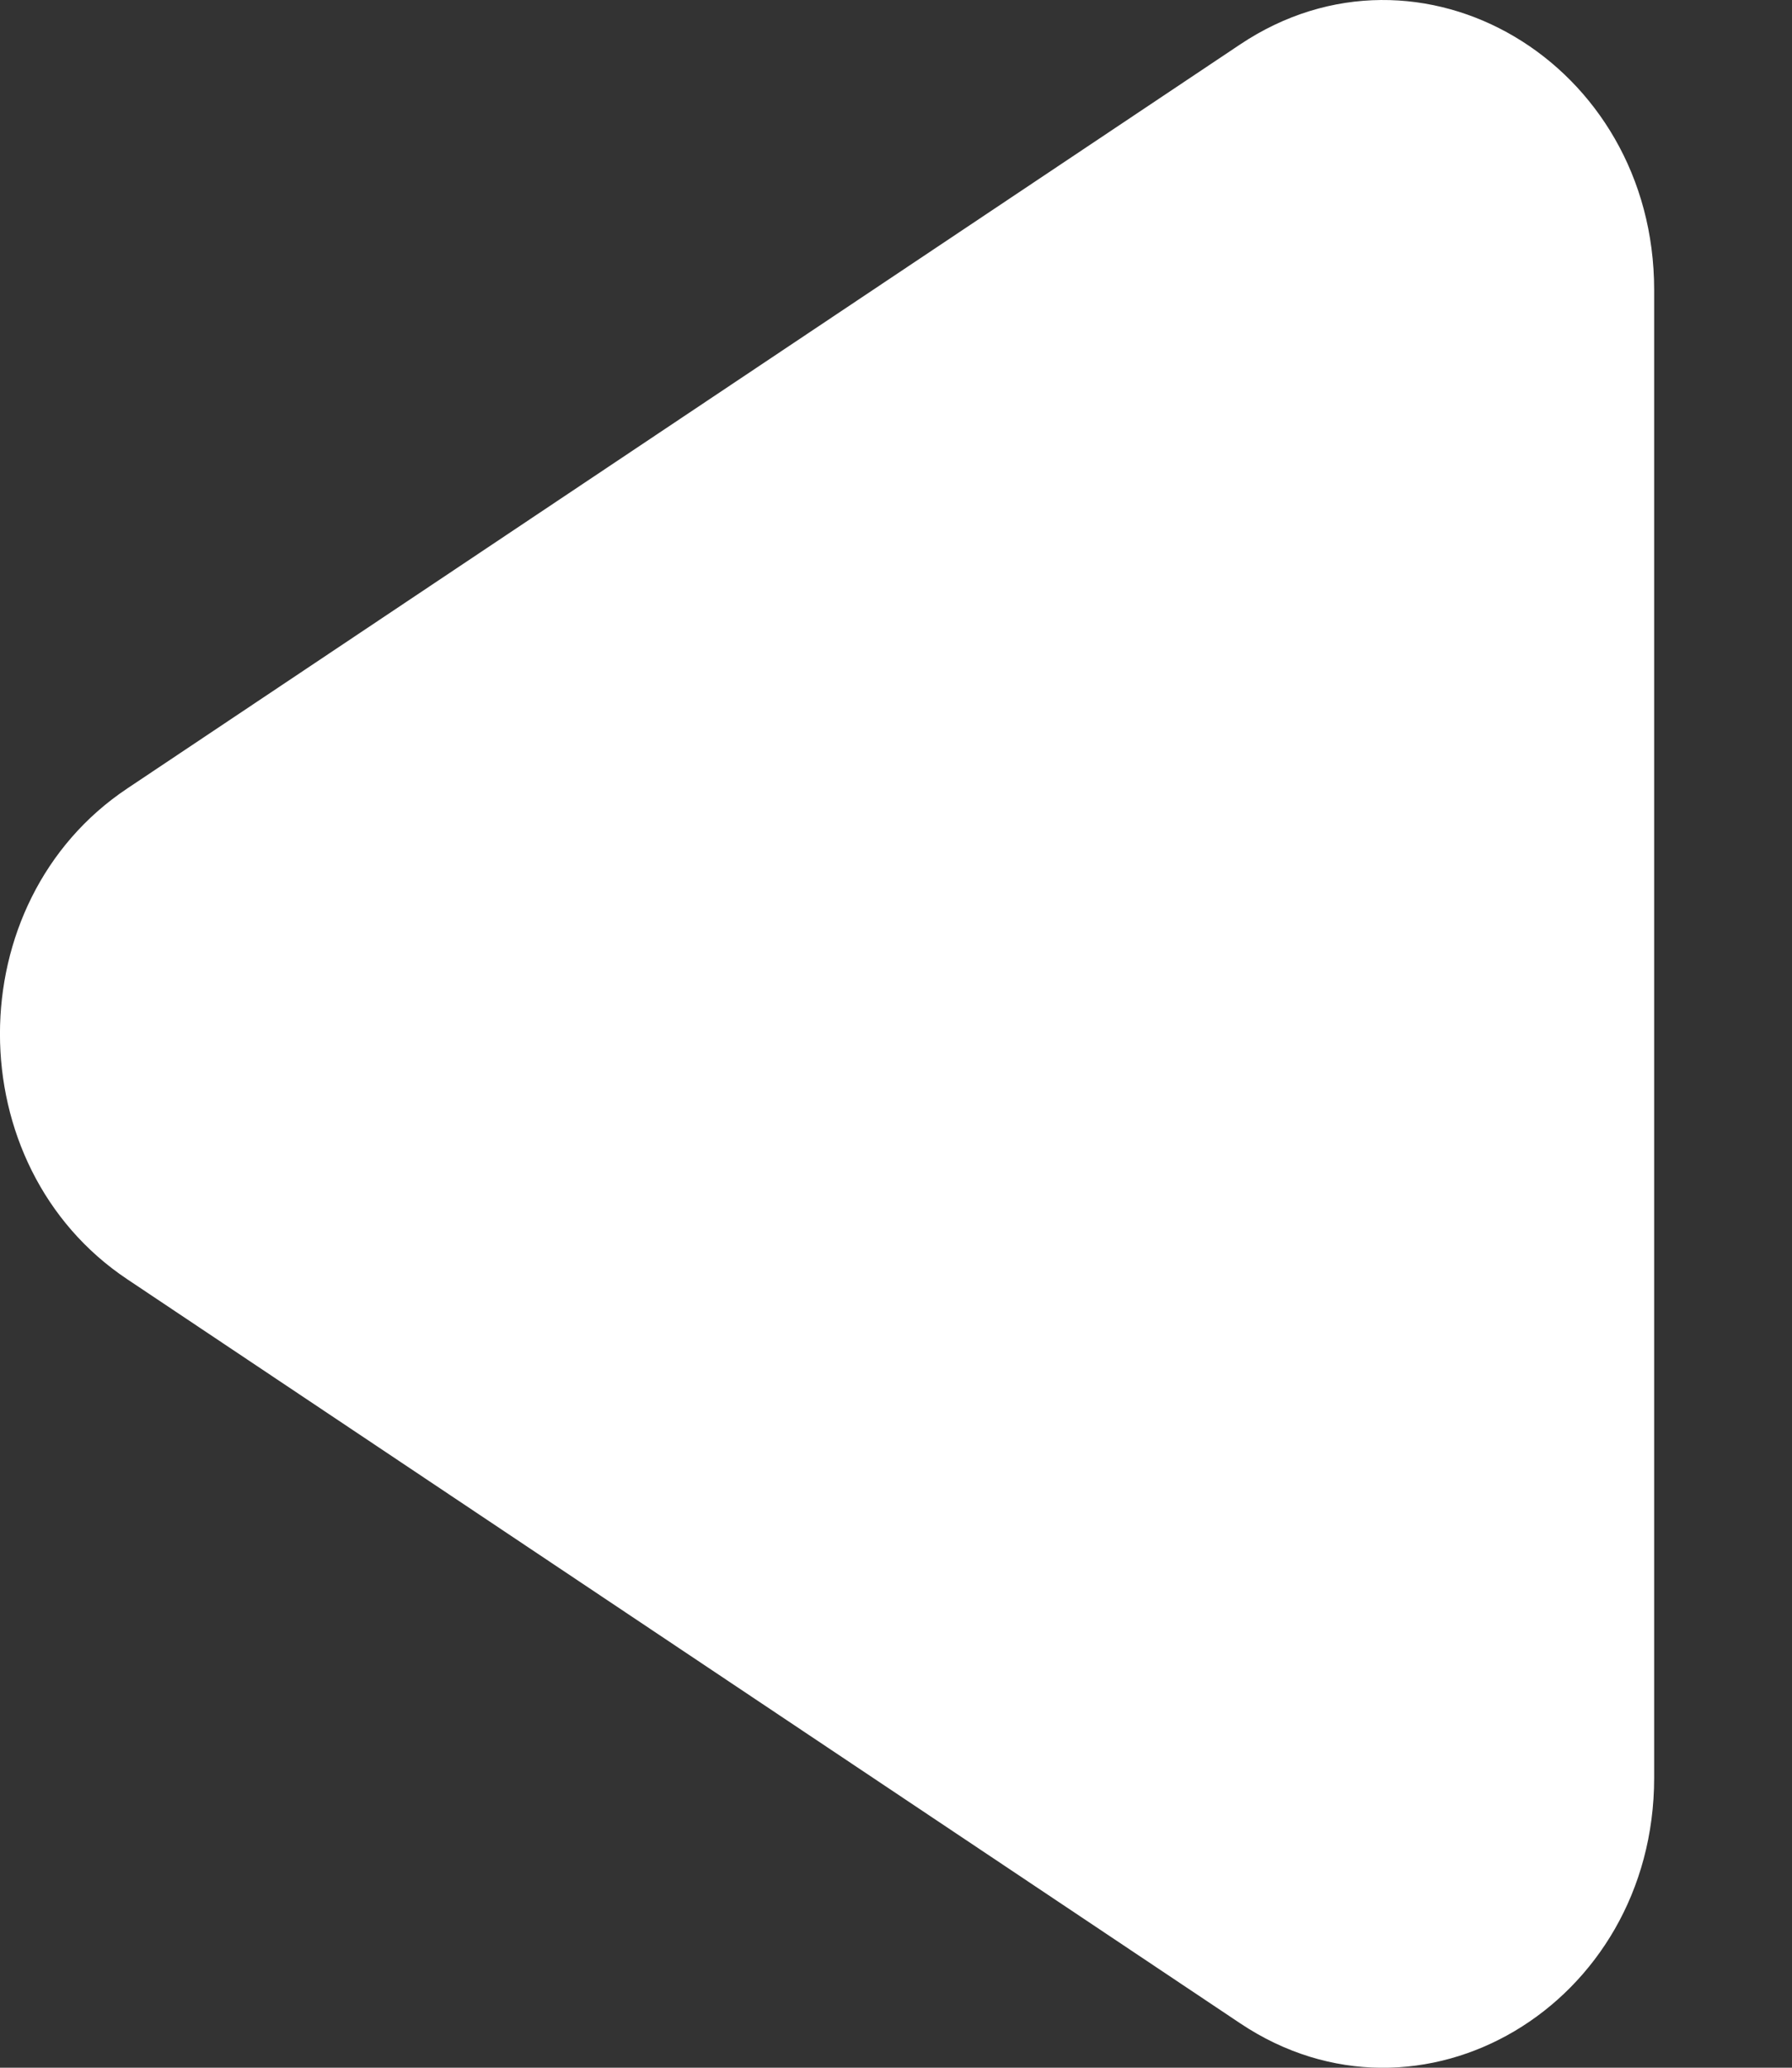 <svg width="13" height="15" viewBox="0 0 13 15" fill="none" xmlns="http://www.w3.org/2000/svg">
<rect x="0" y="0" width="13" height="15" fill="#333333" stroke="none"/>
<path d="M0.923 5.72L8.997 0.322C10.304 -0.551 12 0.454 12 2.103L12 12.897C12 14.546 10.304 15.552 8.997 14.678L0.923 9.28C-0.308 8.458 -0.308 6.542 0.923 5.72Z" fill="white"/>
</svg>
